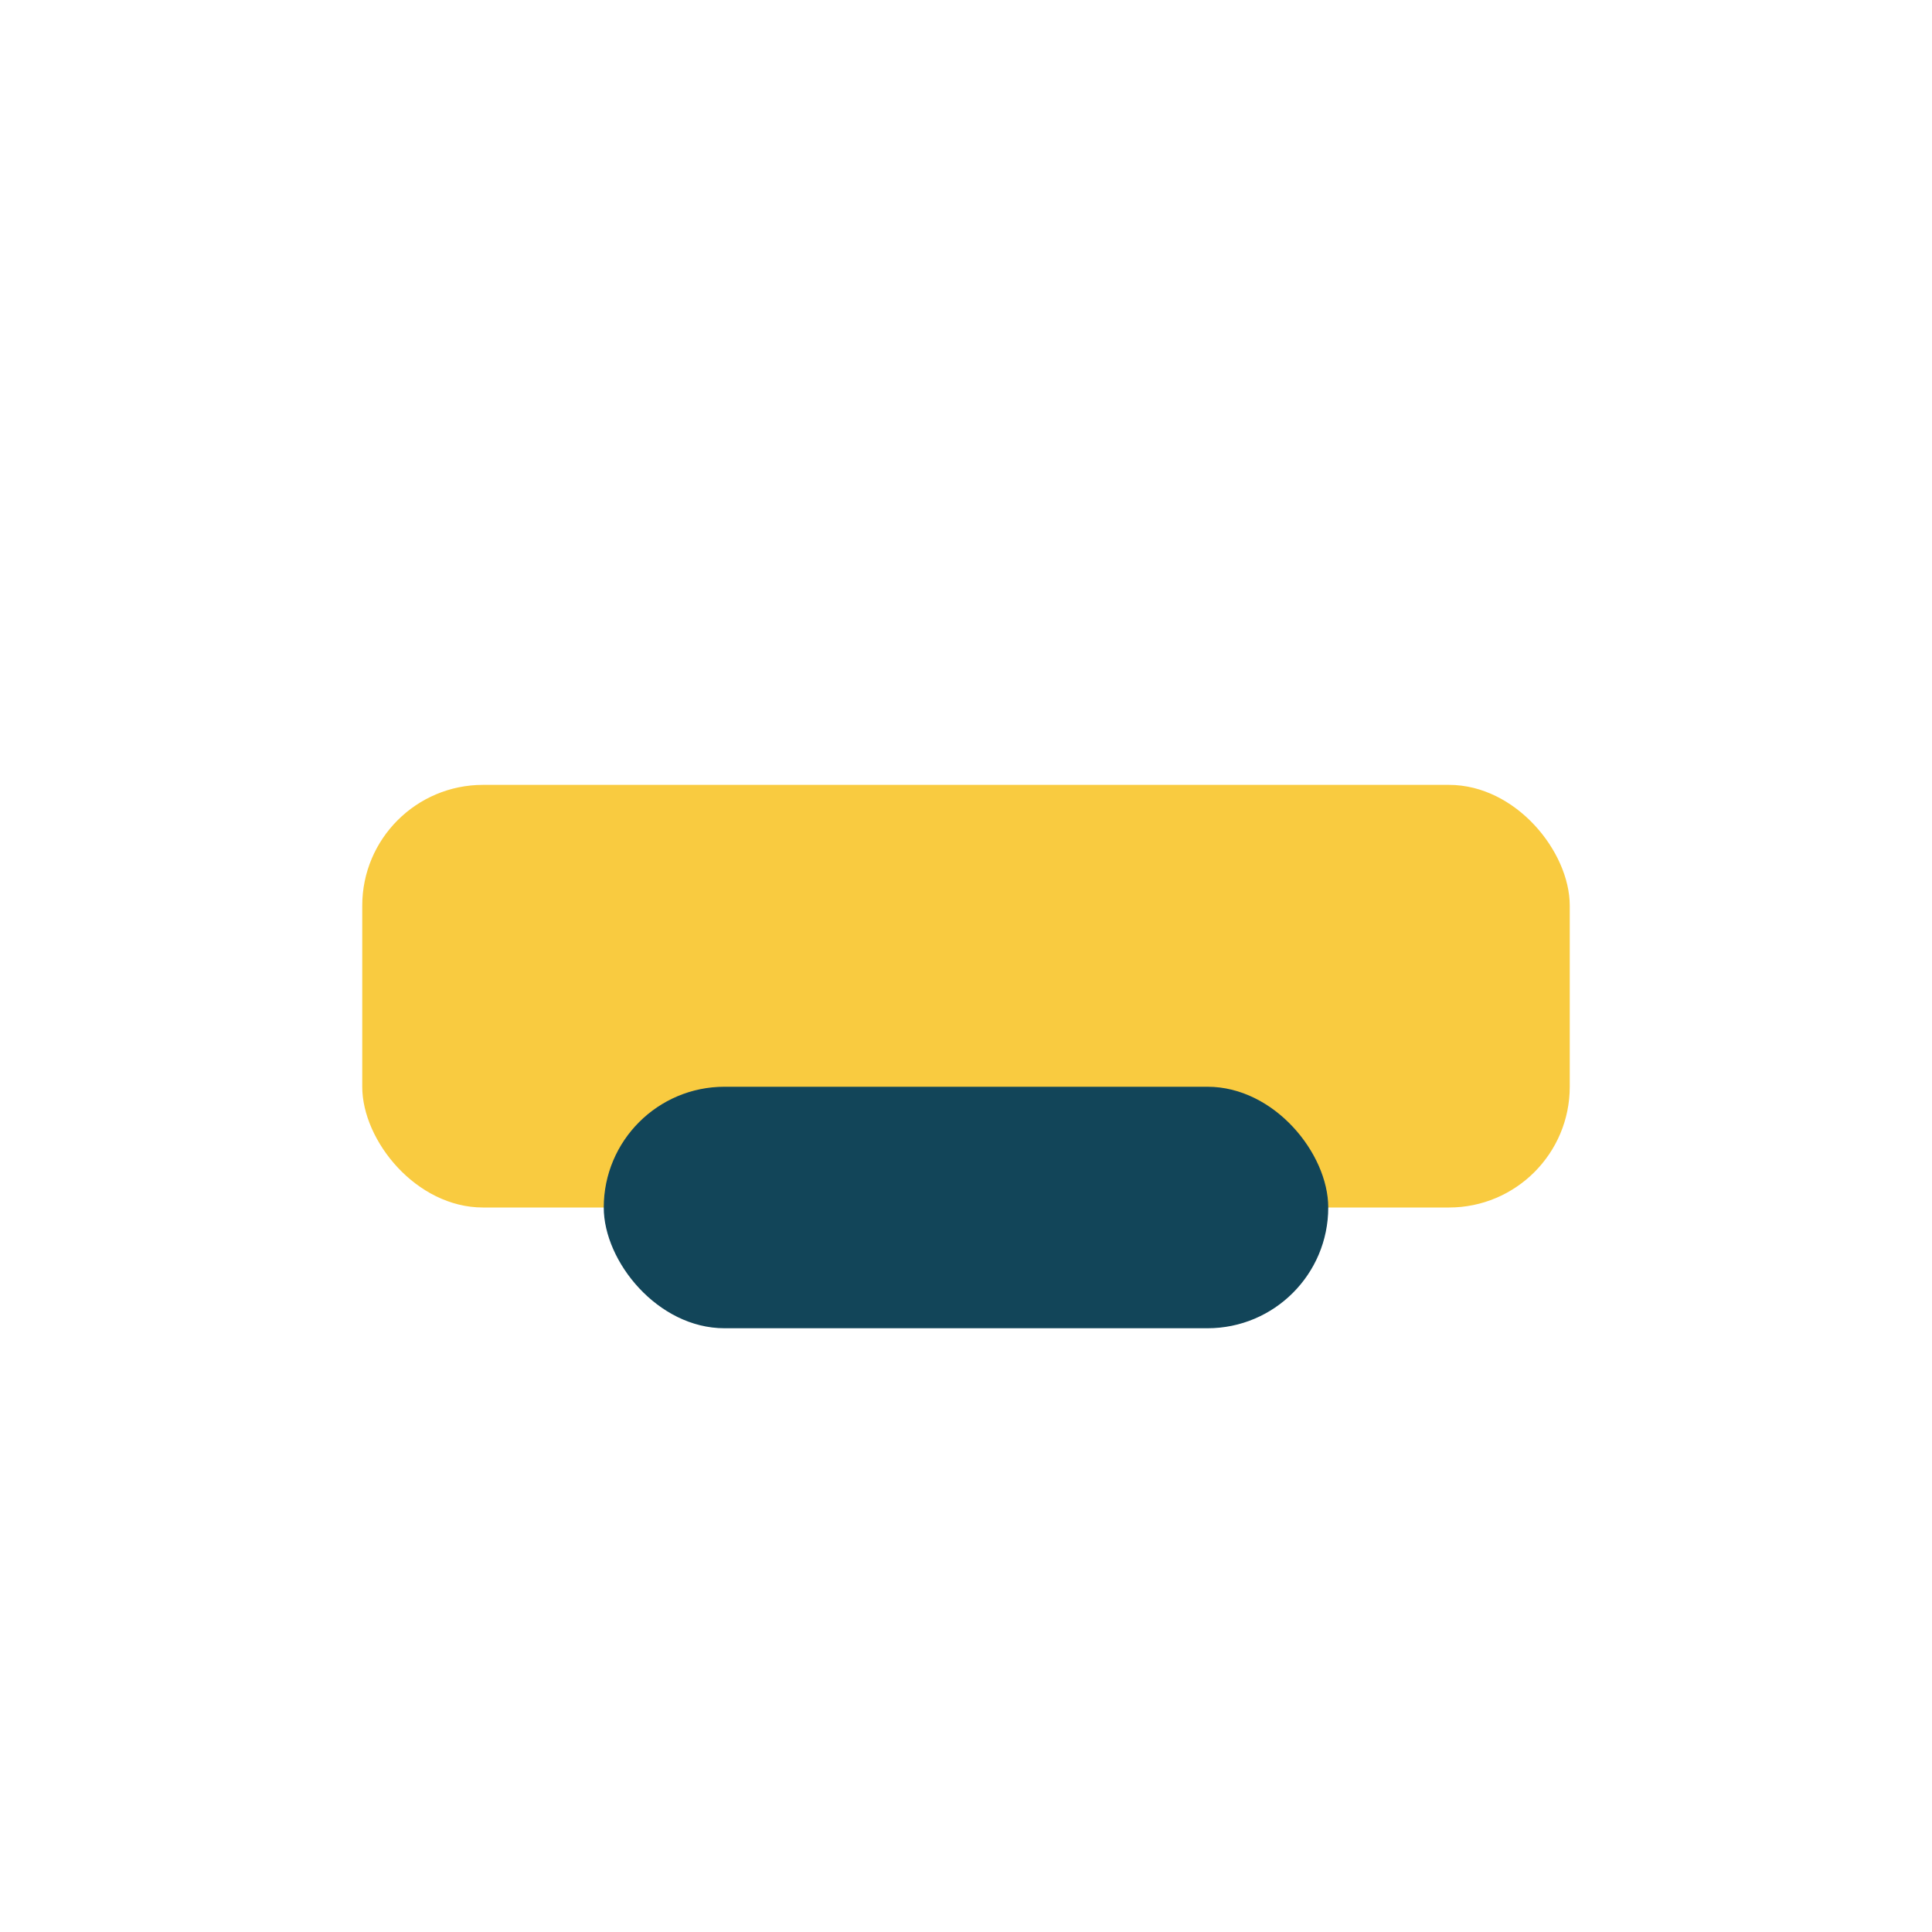 <?xml version="1.0" encoding="UTF-8"?>
<svg xmlns="http://www.w3.org/2000/svg" width="32" height="32" viewBox="0 0 32 32"><rect x="6" y="13" width="20" height="7" rx="2" fill="#F9CB40"/><rect x="10" y="18" width="12" height="4" rx="2" fill="#124559"/></svg>